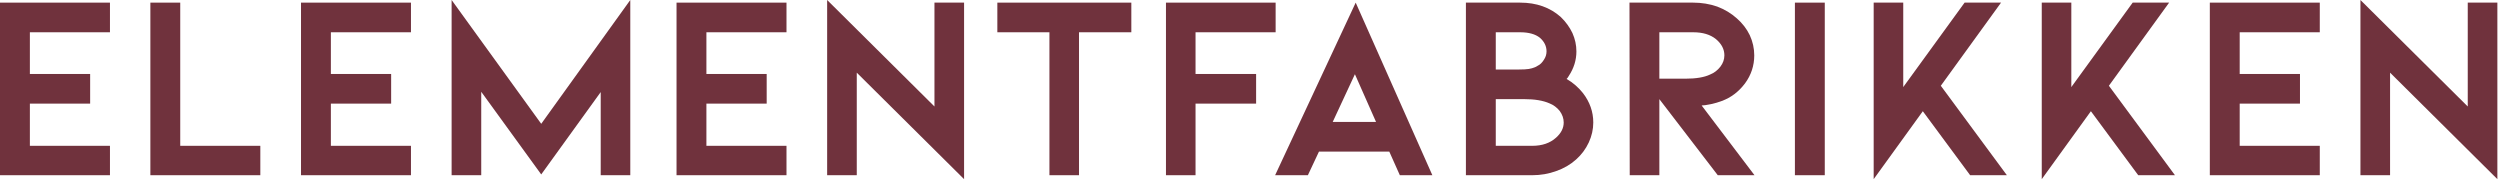 <svg width="345" height="25" viewBox="0 0 345 25" fill="none" xmlns="http://www.w3.org/2000/svg">
	<path d="M0 0.363H15.174V4.453H4.122V10.209H12.44V14.299H4.122V20.122H15.174V24.179H0V0.363Z" fill="#70323D"/>
	<path d="M20.751 0.363H24.873V20.122H35.925V24.179H20.751V0.363Z" fill="#70323D"/>
	<path d="M41.539 0.363H56.713V4.453H45.66V10.209H53.978V14.299H45.66V20.122H56.713V24.179H41.539V0.363Z" fill="#70323D"/>
	<path d="M82.898 12.707L74.689 24.071L66.411 12.667V24.179H62.323V2.28882e-05L74.689 17.086L86.98 2.28882e-05V24.179H82.898V12.707Z" fill="#70323D"/>
	<path d="M93.362 0.363H108.536V4.453H97.484V10.209H105.802V14.299H97.484V20.122H108.536V24.179H93.362V0.363Z" fill="#70323D"/>
	<path d="M118.234 24.179H114.146V2.28882e-05L128.955 14.695V0.363H133.043V24.723L118.234 10.027V24.179Z" fill="#70323D"/>
	<path d="M137.634 0.363H156.124V4.453H148.903V24.179H144.822V4.453H137.634V0.363Z" fill="#70323D"/>
	<path d="M160.903 0.363H176.036V4.453H164.984V10.209H173.343V14.299H164.984V24.179H160.903V0.363Z" fill="#70323D"/>
	<path d="M191.722 20.921H182.017L180.487 24.179H175.966L187.086 0.363L197.665 24.179H193.178L191.722 20.921ZM189.895 16.831L186.978 10.242L183.912 16.831H189.895Z" fill="#70323D"/>
	<path d="M219.872 16.905C219.872 17.845 219.665 18.762 219.256 19.652C218.84 20.549 218.256 21.334 217.503 22.009C216.726 22.708 215.814 23.238 214.769 23.601C213.721 23.987 212.616 24.179 211.452 24.179H202.295V0.363H209.774C212.034 0.363 213.906 1.026 215.391 2.351C216.068 3.006 216.603 3.741 216.995 4.56C217.361 5.38 217.544 6.224 217.544 7.092C217.544 8.301 217.188 9.436 216.481 10.498C216.408 10.642 216.312 10.773 216.19 10.894C217.065 11.401 217.818 12.053 218.45 12.848C219.398 14.081 219.872 15.432 219.872 16.905ZM206.417 9.591H209.659C210.217 9.591 210.655 9.567 210.972 9.517C211.264 9.473 211.557 9.389 211.852 9.269L212.251 9.047C212.544 8.904 212.813 8.641 213.056 8.254C213.3 7.892 213.422 7.506 213.422 7.092C213.422 6.372 213.117 5.746 212.508 5.212C211.875 4.706 210.965 4.453 209.774 4.453H206.417V9.591ZM215.791 16.905C215.791 16.351 215.608 15.82 215.242 15.313C214.853 14.83 214.379 14.479 213.821 14.259C212.945 13.874 211.791 13.681 210.356 13.681H206.417V20.122H211.452C212.809 20.122 213.904 19.749 214.735 19C215.439 18.374 215.791 17.676 215.791 16.905Z" fill="#70323D"/>
	<path d="M237.052 24.179L228.991 13.681V24.179H224.903L224.869 0.363H233.661C234.825 0.363 235.93 0.544 236.977 0.907C237.996 1.293 238.896 1.834 239.678 2.532C240.453 3.209 241.048 3.981 241.465 4.849C241.879 5.746 242.087 6.674 242.087 7.636C242.087 9.06 241.661 10.353 240.808 11.512C239.932 12.672 238.862 13.48 237.6 13.936C237.162 14.108 236.663 14.252 236.104 14.373C235.517 14.494 235.091 14.554 234.825 14.554L242.121 24.179H237.052ZM228.991 4.453V10.86H232.564C234.048 10.86 235.192 10.669 235.996 10.283C236.551 10.064 237.025 9.702 237.417 9.195C237.783 8.711 237.965 8.192 237.965 7.636C237.965 6.795 237.575 6.048 236.795 5.393C236.018 4.767 234.974 4.453 233.661 4.453H228.991Z" fill="#70323D"/>
	<path d="M247.697 0.363H251.819V24.179H247.697V0.363Z" fill="#70323D"/>
	<path d="M267.832 11.834L276.949 24.179H271.88L265.349 15.347L258.567 24.723V0.363H262.648V12.015L271.115 0.363H276.144L267.832 11.834Z" fill="#70323D"/>
	<path d="M291.027 11.834L300.144 24.179H295.075L288.543 15.347L281.762 24.723V0.363H285.843V12.015L294.31 0.363H299.339L291.027 11.834Z" fill="#70323D"/>
	<path d="M304.956 0.363H320.13V4.453H309.078V10.209H317.396V14.299H309.078V20.122H320.13V24.179H304.956V0.363Z" fill="#70323D"/>
	<path d="M329.829 24.179H325.741V2.28882e-05L340.549 14.695V0.363H344.637V24.723L329.829 10.027V24.179Z" fill="#70323D"/>
</svg>
